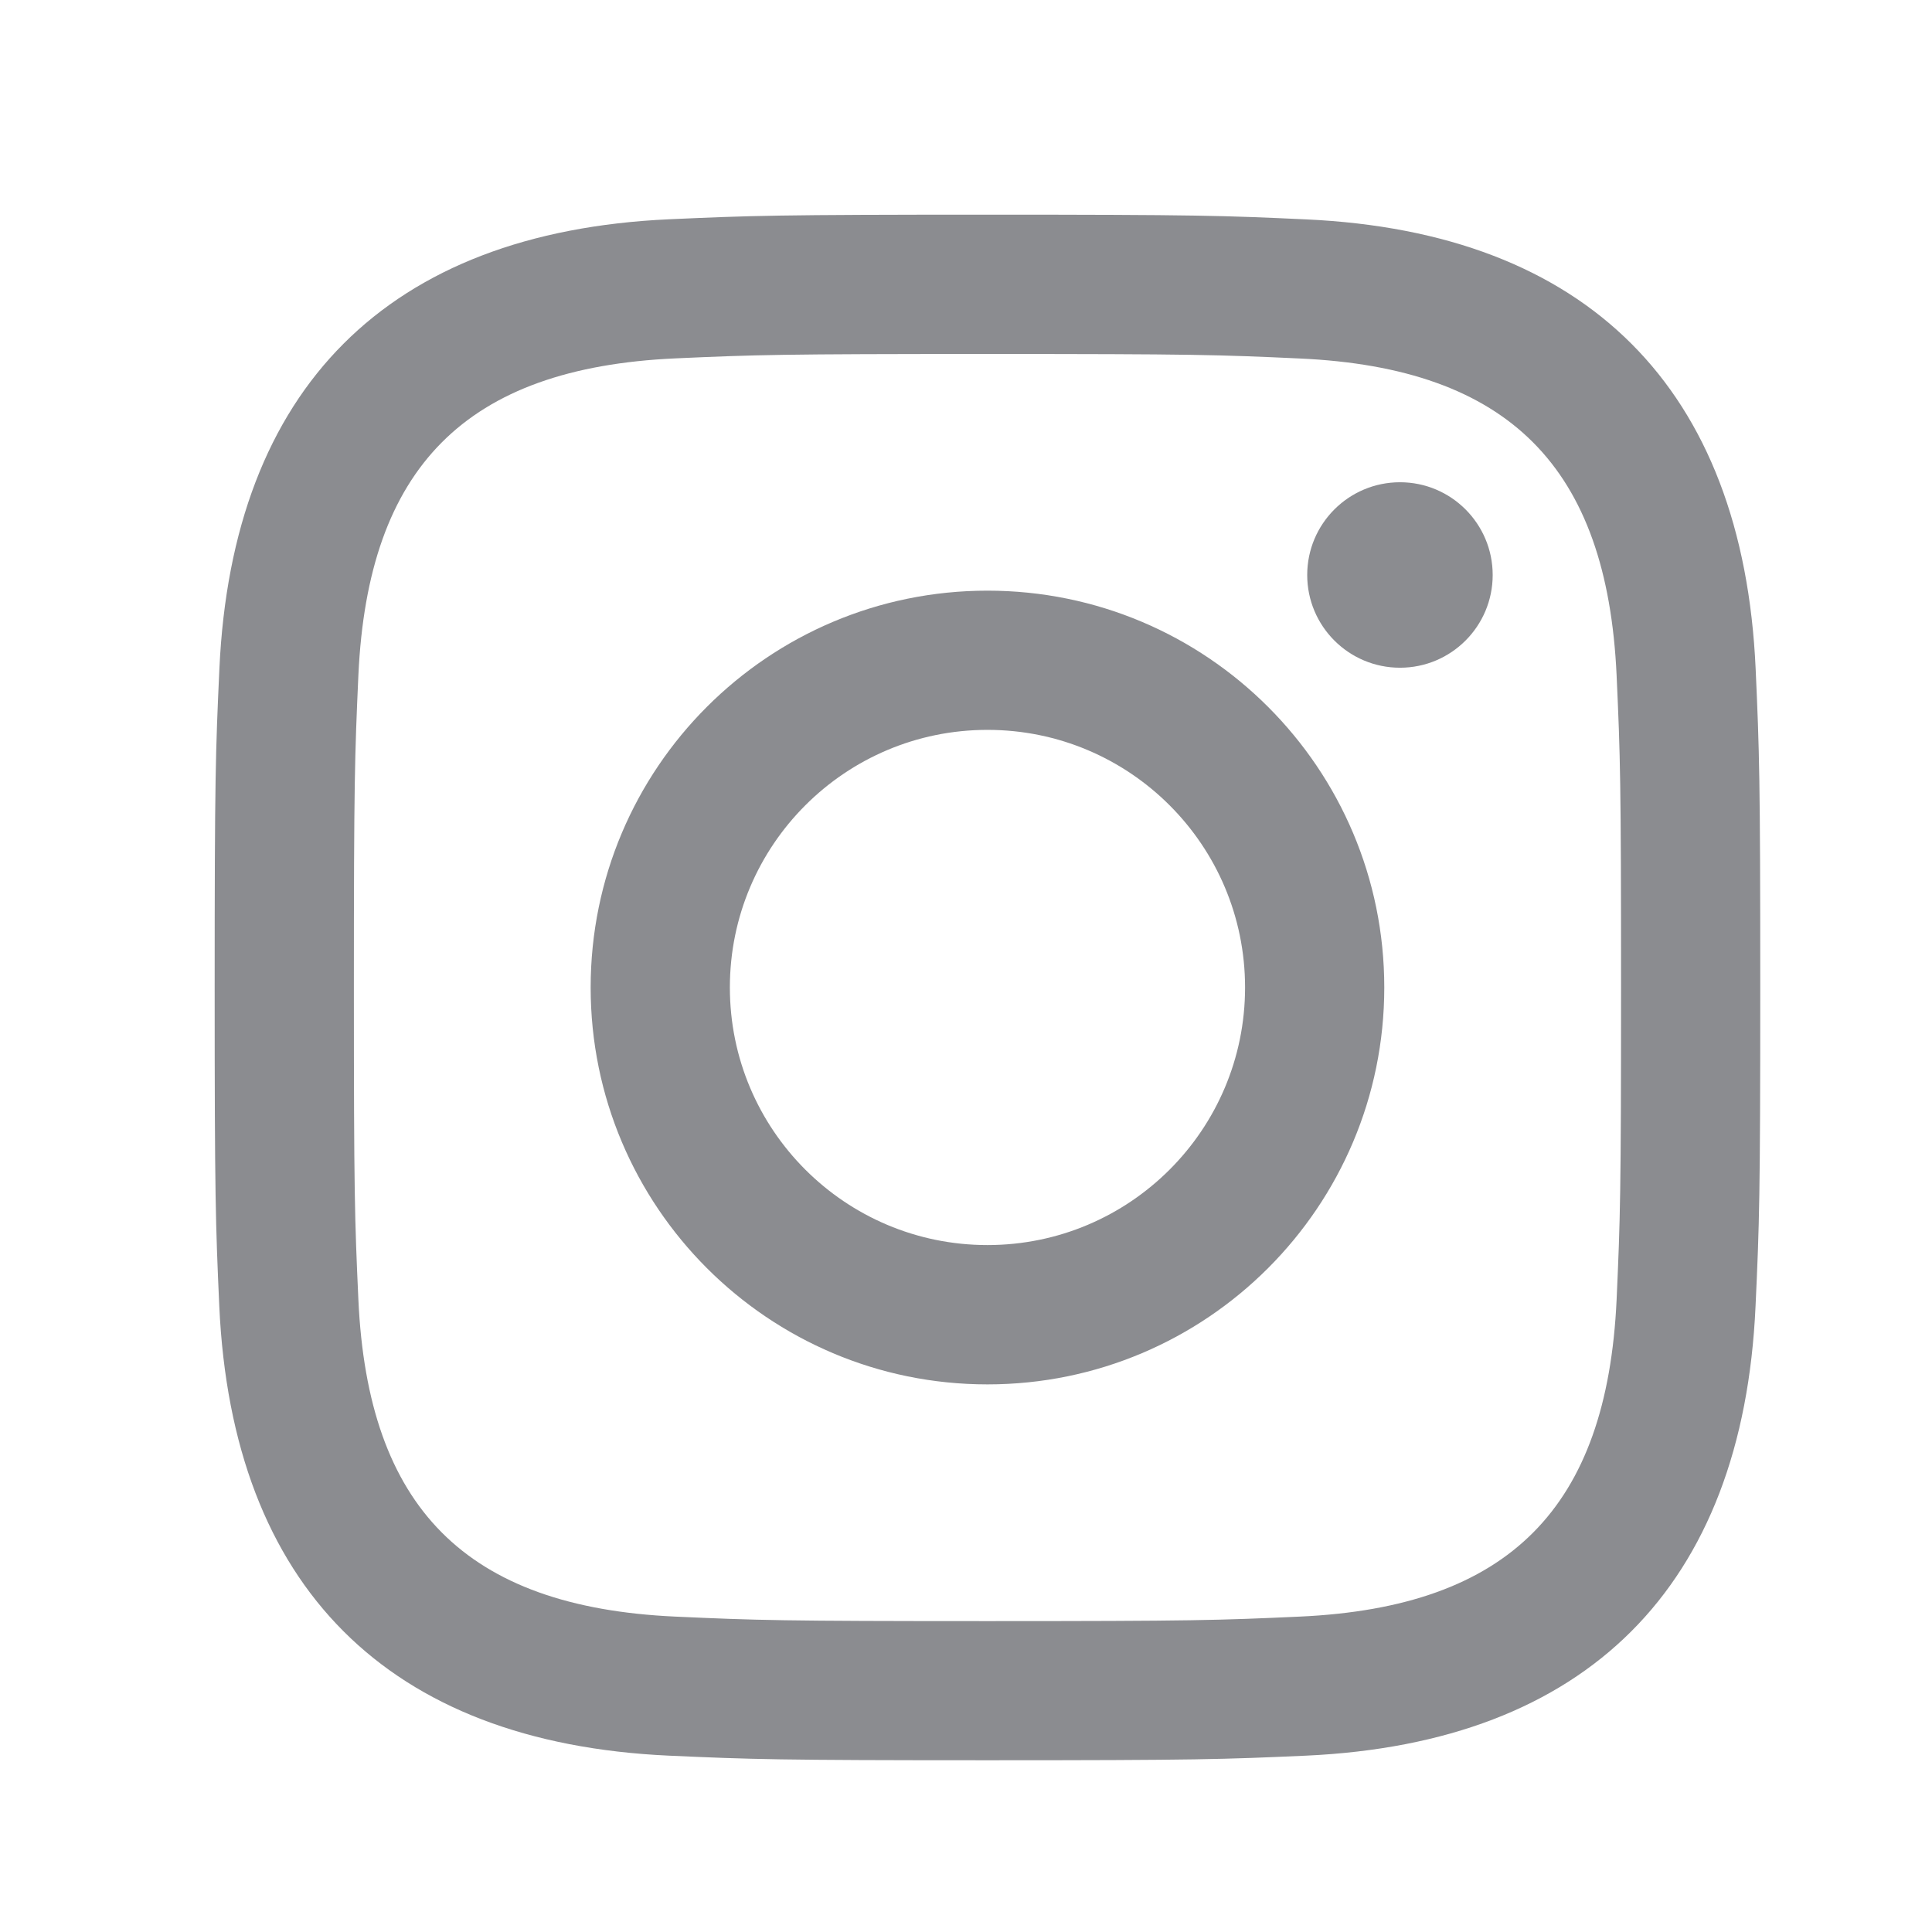 <?xml version="1.0" encoding="UTF-8"?>
<svg width="36px" height="36px" viewBox="0 0 36 36" version="1.1" xmlns="http://www.w3.org/2000/svg" xmlns:xlink="http://www.w3.org/1999/xlink">
    <title>09DAC535-6B2E-4418-B651-46405A75411Esvg/</title>
    <g id="assets" stroke="none" stroke-width="1" fill="none" fill-rule="evenodd">
        <g id="nav-footer" transform="translate(-819, -1354)">
            <path d="M837.4,1360.596 C841.245,1360.596 841.701,1360.61 843.22,1360.68 C847.122,1360.857 848.945,1362.709 849.123,1366.582 C849.192,1368.1 849.206,1368.556 849.206,1372.401 C849.206,1376.247 849.191,1376.702 849.123,1378.22 C848.944,1382.09 847.126,1383.945 843.22,1384.123 C841.701,1384.192 841.247,1384.207 837.4,1384.207 C833.555,1384.207 833.099,1384.192 831.581,1384.123 C827.669,1383.944 825.856,1382.084 825.678,1378.219 C825.609,1376.701 825.594,1376.246 825.594,1372.4 C825.594,1368.555 825.61,1368.1 825.678,1366.581 C825.857,1362.709 827.675,1360.856 831.581,1360.678 C833.1,1360.61 833.555,1360.596 837.4,1360.596 L837.4,1360.596 Z M837.4,1358 C833.489,1358 833,1358.017 831.464,1358.086 C826.234,1358.326 823.328,1361.228 823.088,1366.462 C823.017,1368 823,1368.489 823,1372.4 C823,1376.311 823.017,1376.802 823.086,1378.338 C823.326,1383.567 826.228,1386.474 831.462,1386.714 C833,1386.783 833.489,1386.8 837.4,1386.8 C841.311,1386.8 841.802,1386.783 843.338,1386.714 C848.562,1386.474 851.476,1383.572 851.712,1378.338 C851.783,1376.802 851.8,1376.311 851.8,1372.4 C851.8,1368.489 851.783,1368 851.714,1366.464 C851.478,1361.239 848.573,1358.328 843.339,1358.088 C841.802,1358.017 841.311,1358 837.4,1358 Z M837.4,1365.006 C833.316,1365.006 830.006,1368.316 830.006,1372.4 C830.006,1376.484 833.316,1379.796 837.4,1379.796 C841.484,1379.796 844.794,1376.485 844.794,1372.4 C844.794,1368.316 841.484,1365.006 837.4,1365.006 Z M837.4,1377.2 C834.749,1377.2 832.6,1375.052 832.6,1372.4 C832.6,1369.749 834.749,1367.6 837.4,1367.6 C840.051,1367.6 842.2,1369.749 842.2,1372.4 C842.2,1375.052 840.051,1377.2 837.4,1377.2 Z M845.087,1362.986 C844.132,1362.986 843.358,1363.76 843.358,1364.714 C843.358,1365.668 844.132,1366.442 845.087,1366.442 C846.041,1366.442 846.814,1365.668 846.814,1364.714 C846.814,1363.76 846.041,1362.986 845.087,1362.986 Z" id="social/instagram" fill="#8B8C90"></path>
        </g>
    </g>
</svg>